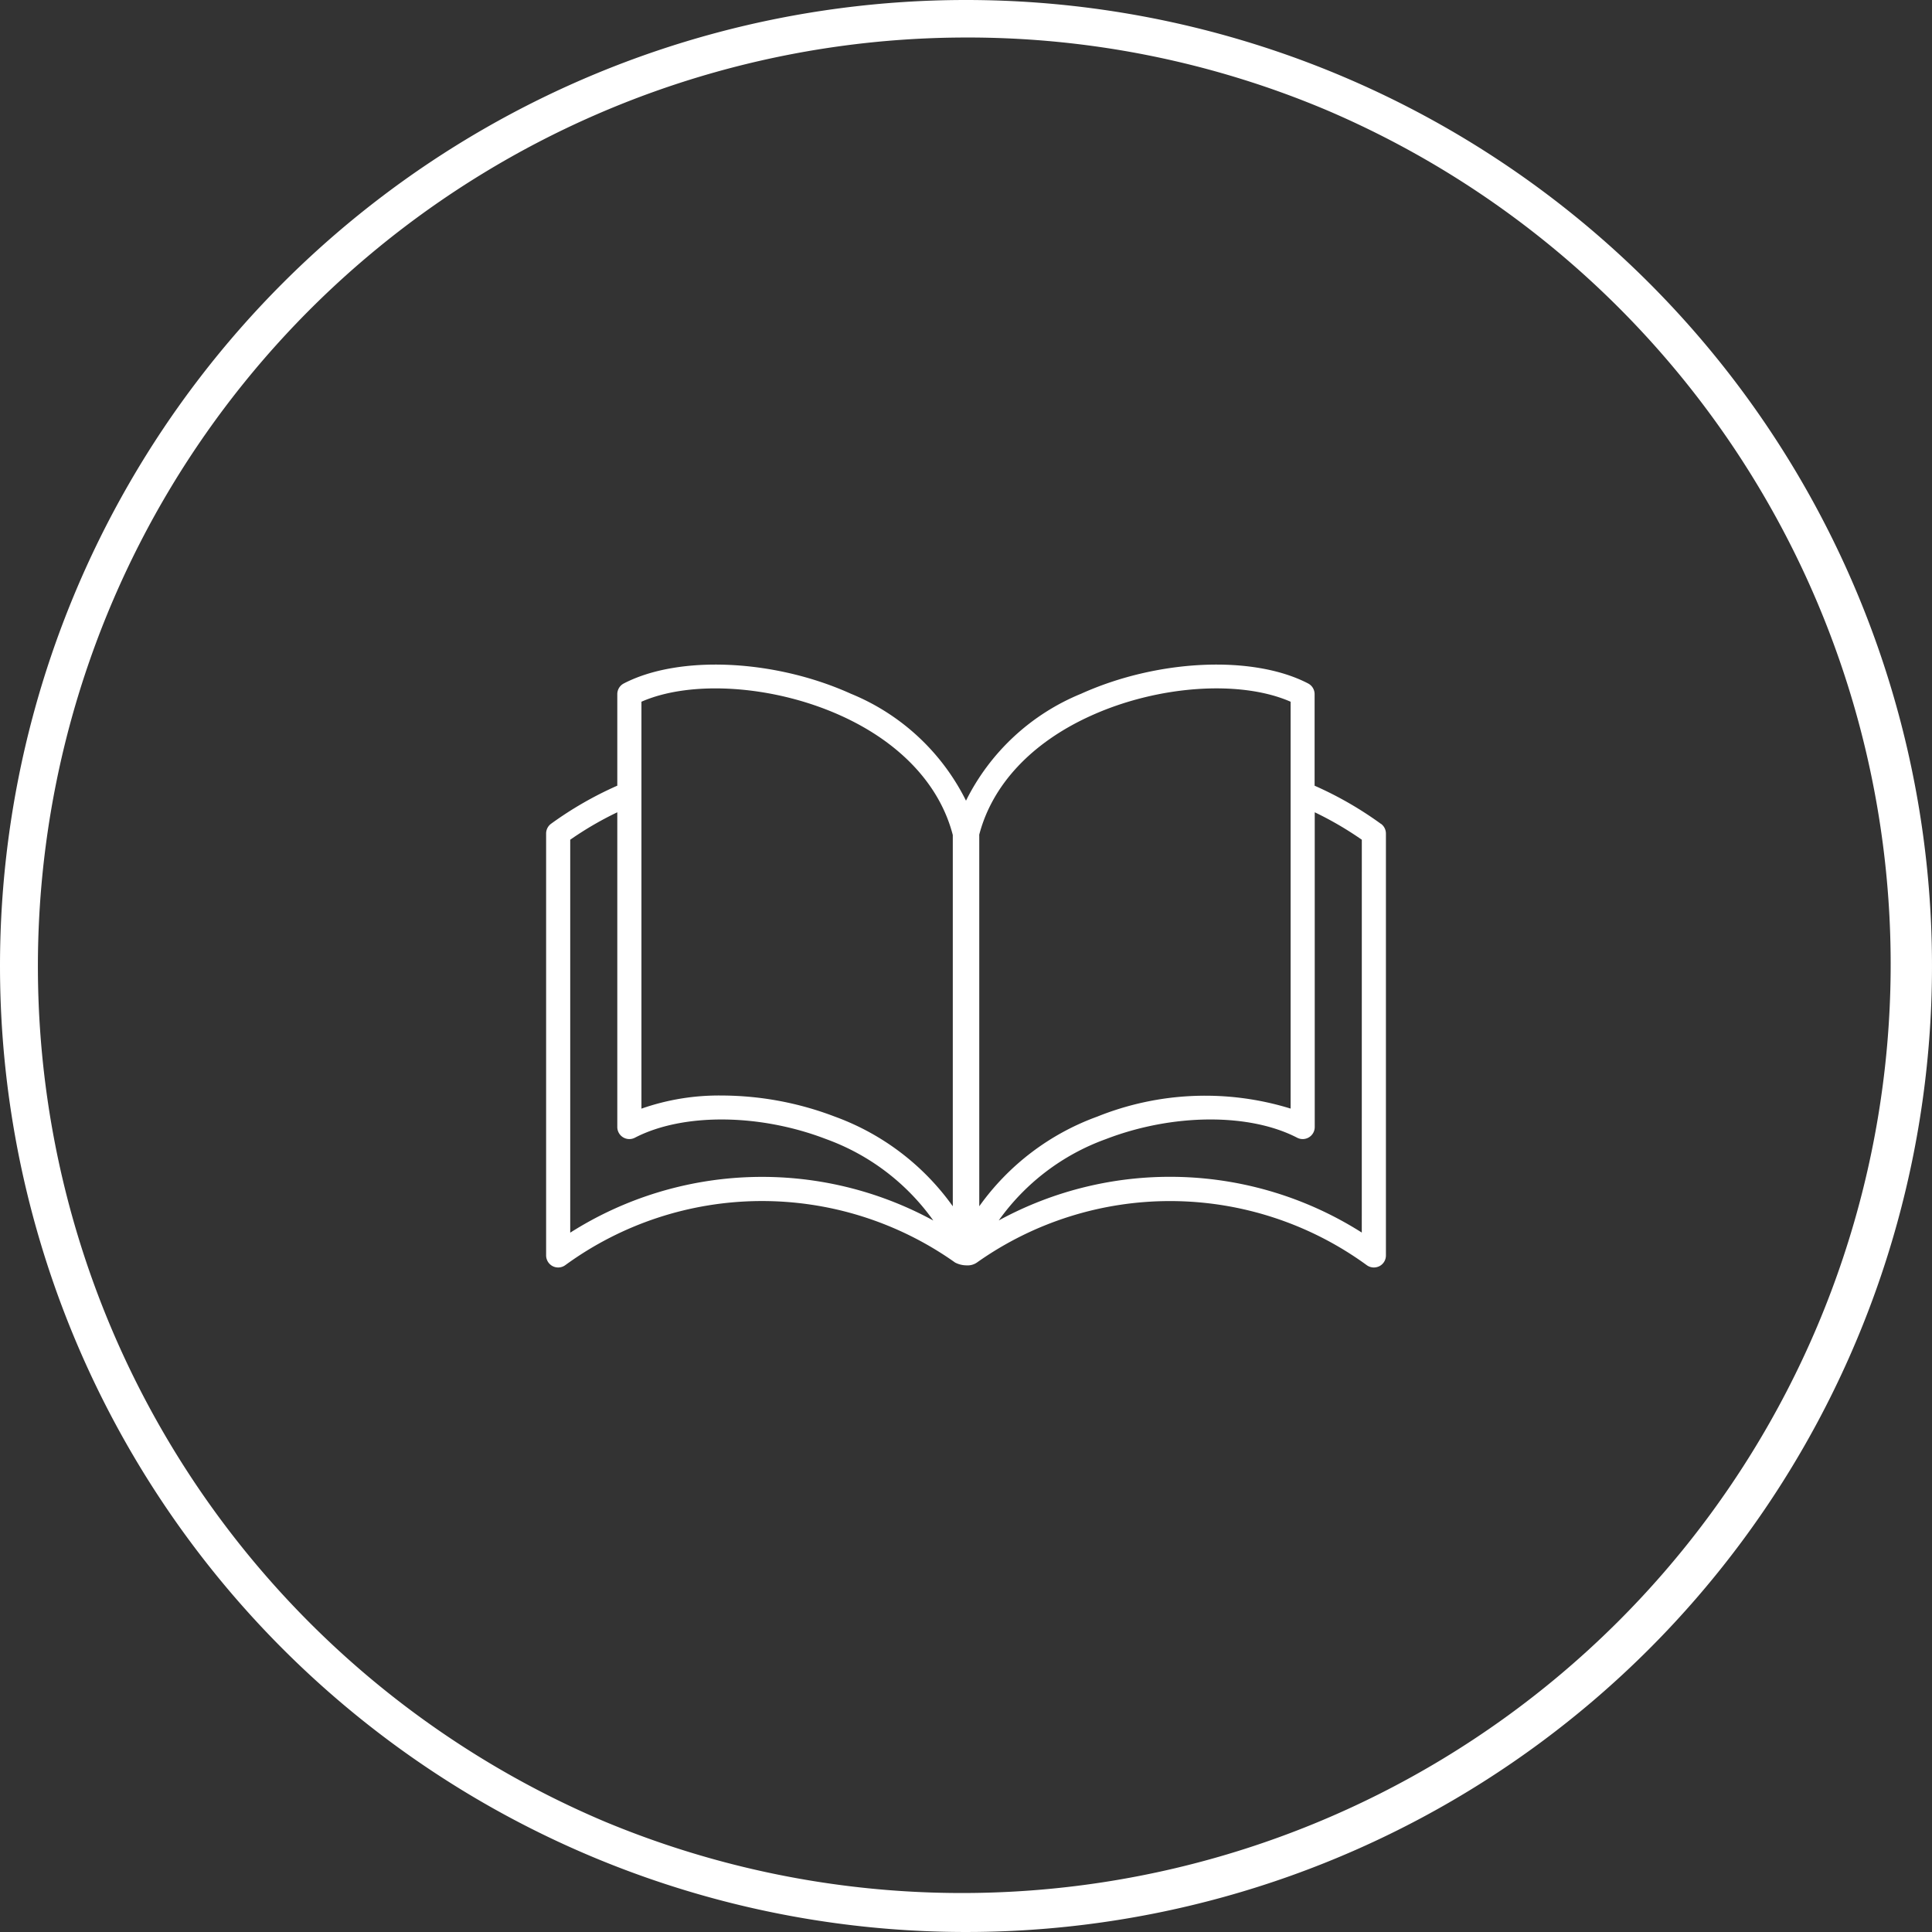 <svg xmlns="http://www.w3.org/2000/svg" width="103" height="103" viewBox="0 0 103 103"><rect x="0" y="0" width="103" height="103" fill="#333333" stroke="none"/><g transform="translate(0 0)"><path d="M51.5,2A49.514,49.514,0,0,0,32.233,97.111,49.514,49.514,0,0,0,70.767,5.889,49.189,49.189,0,0,0,51.5,2m0-2A51.5,51.5,0,1,1,0,51.5,51.5,51.5,0,0,1,51.5,0Z" fill="#fff"/></g><path d="M44.5,8.488a19.183,19.183,0,0,0-3.53-2.03V1.576a.642.642,0,0,0-.346-.569C37.687-.519,32.6-.288,28.52,1.556a11.871,11.871,0,0,0-6.135,5.7,11.863,11.863,0,0,0-6.135-5.7C12.174-.288,7.082-.519,4.141,1.007a.64.64,0,0,0-.346.569v4.88a19.249,19.249,0,0,0-3.53,2.03A.643.643,0,0,0,0,9.006V31.5a.648.648,0,0,0,.35.573.645.645,0,0,0,.67-.053,17.8,17.8,0,0,1,20.785-.14,1.34,1.34,0,0,0,.621.15.864.864,0,0,0,.54-.15,17.808,17.808,0,0,1,20.785.14.647.647,0,0,0,.378.123.669.669,0,0,0,.293-.069.64.64,0,0,0,.35-.573V9.008a.643.643,0,0,0-.265-.52Zm-21.414.6c.69-2.676,2.8-4.933,5.961-6.361C32.637,1.1,37.025.811,39.691,1.981V23.672a15.425,15.425,0,0,0-10.312.429,13.288,13.288,0,0,0-6.287,4.779V9.087ZM5.08,1.981c2.666-1.17,7.054-.878,10.64.745,3.157,1.429,5.269,3.684,5.961,6.361V28.88A13.3,13.3,0,0,0,15.393,24.1a17.008,17.008,0,0,0-6.026-1.125,12.477,12.477,0,0,0-4.285.7V1.981Zm-3.795,28.3V9.338a17.843,17.843,0,0,1,2.51-1.463V24.654a.642.642,0,0,0,.937.571c2.552-1.324,6.649-1.293,10.2.075a12.034,12.034,0,0,1,5.71,4.339,19.074,19.074,0,0,0-19.354.646Zm42.2,0a19.074,19.074,0,0,0-19.354-.646A12.009,12.009,0,0,1,29.84,25.3c3.548-1.368,7.645-1.4,10.2-.075a.642.642,0,0,0,.937-.571V7.875a17.956,17.956,0,0,1,2.51,1.463Z" transform="translate(29.115 35.43)" fill="#fff"/></svg>
